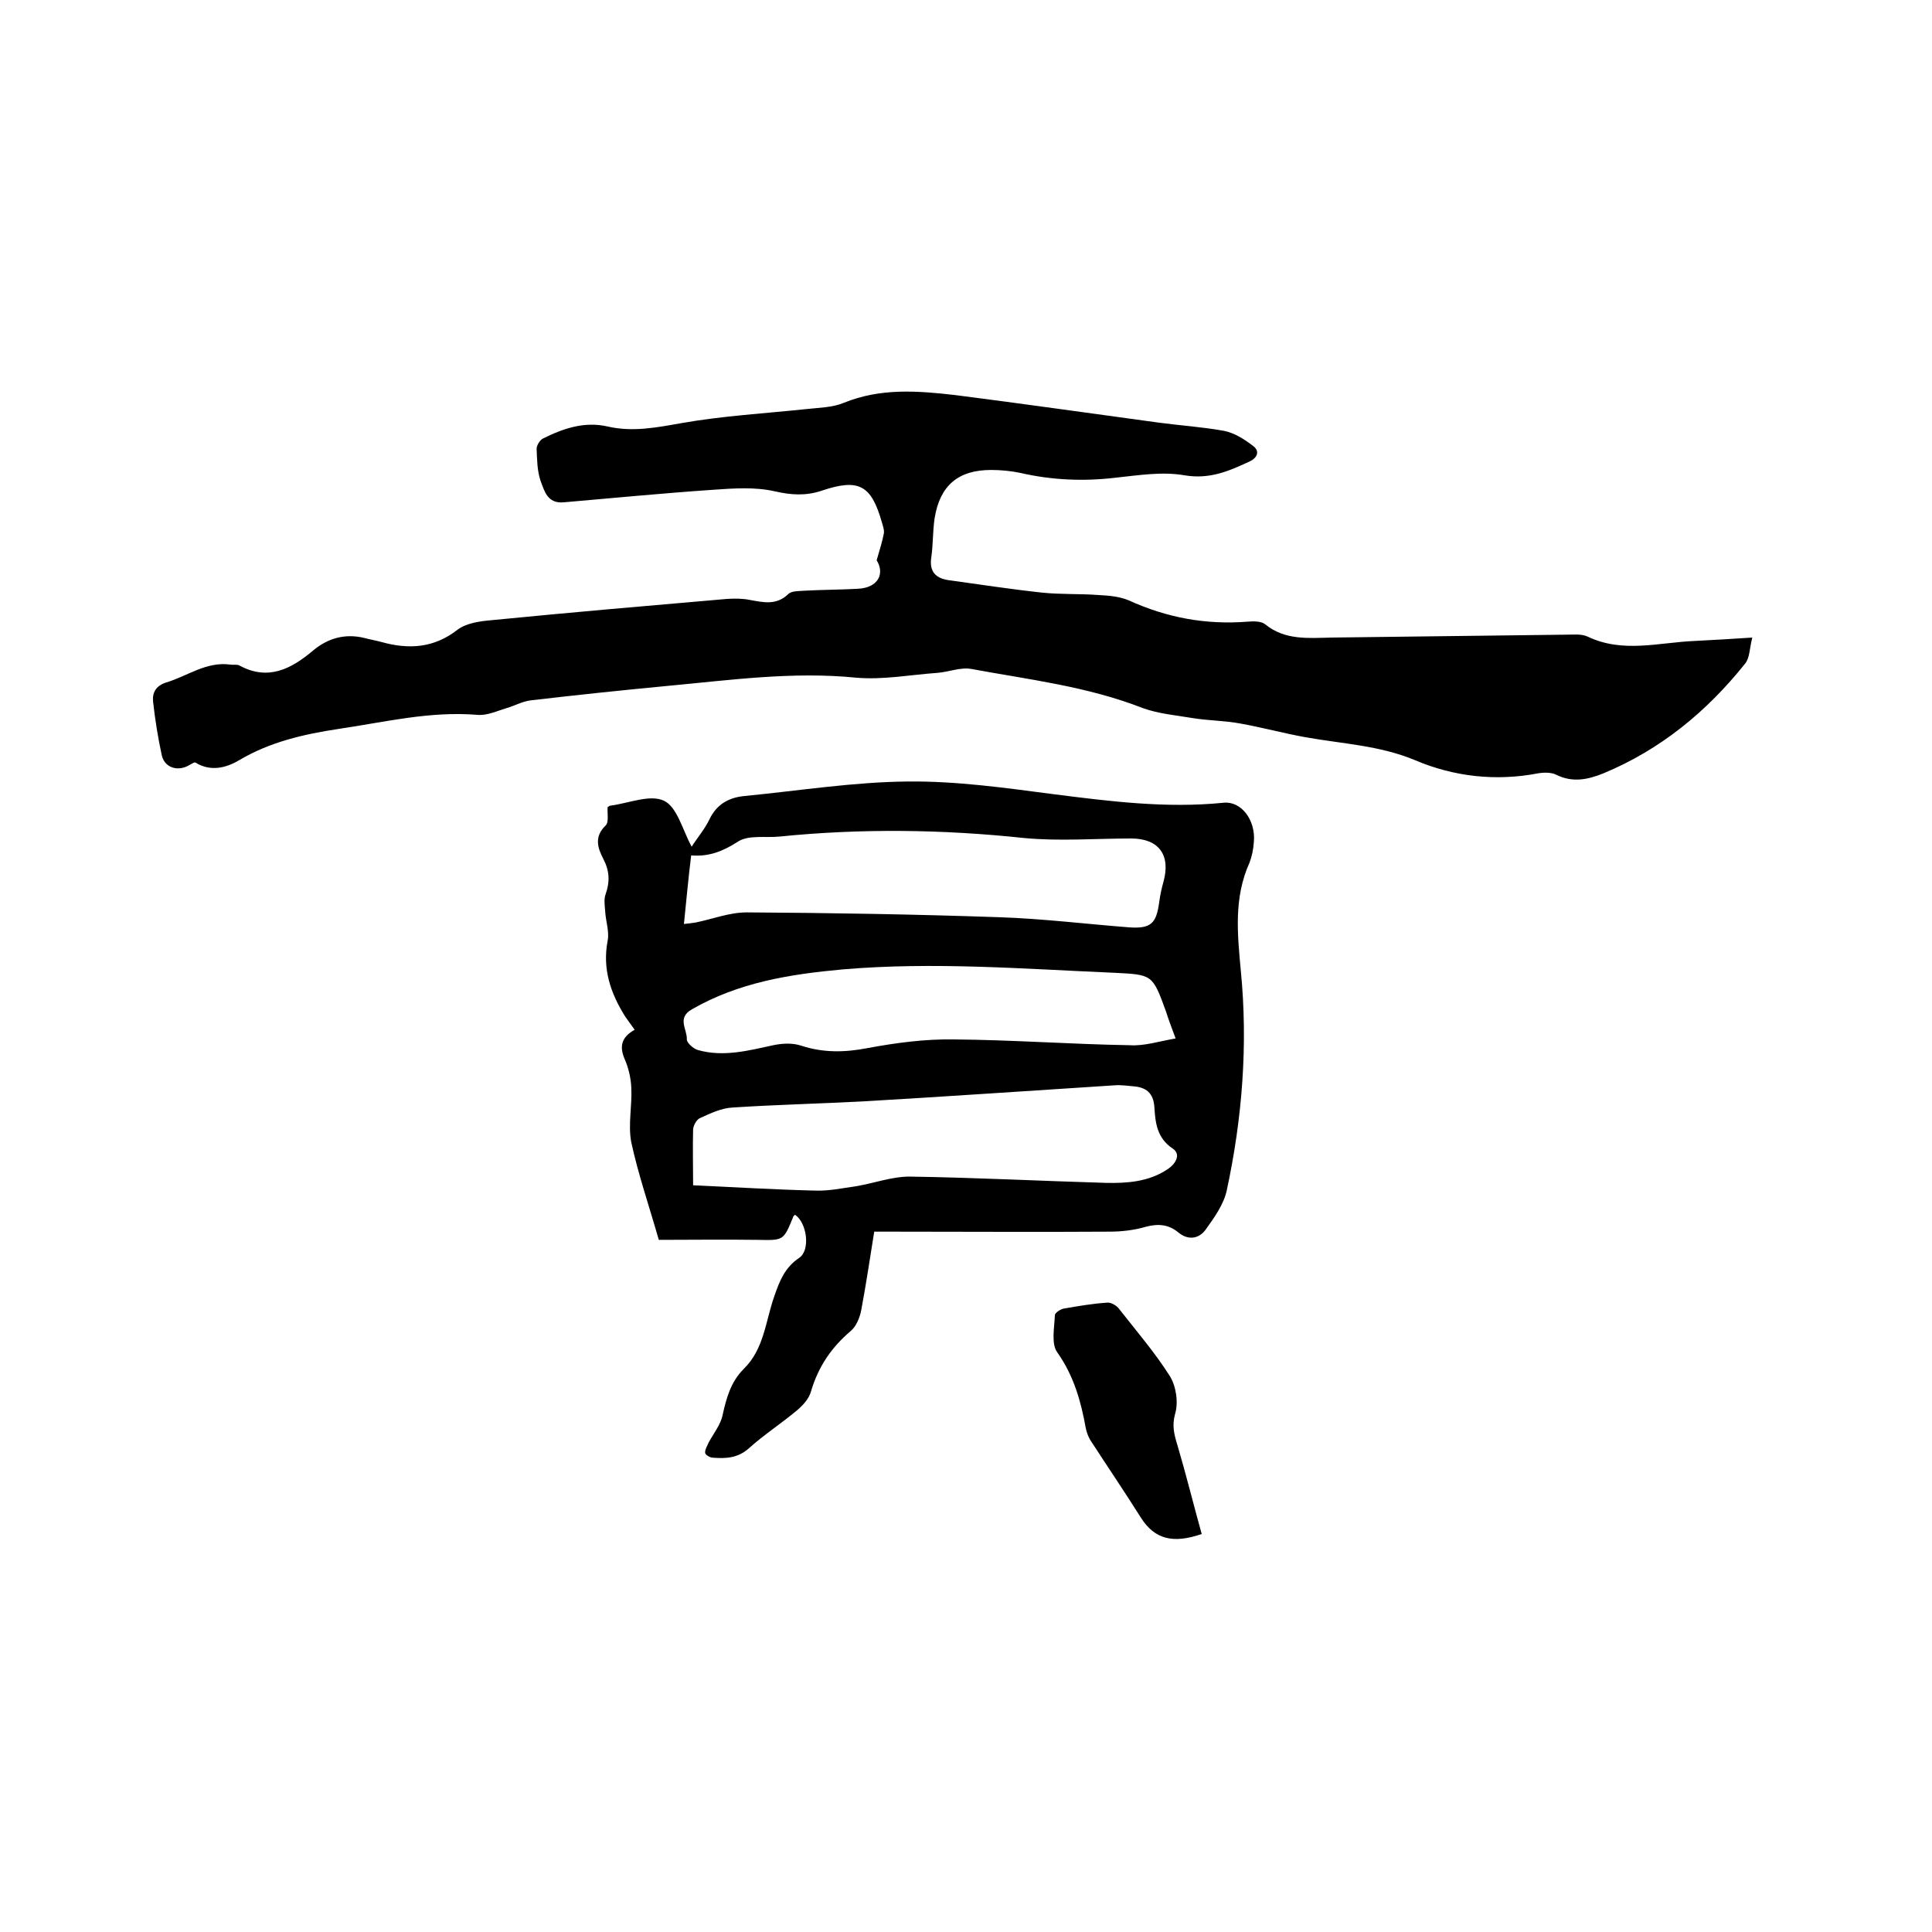 <svg enable-background="new 0 0 400 400" viewBox="0 0 400 400" xmlns="http://www.w3.org/2000/svg"><path d="m362.8 132c-.6 2.2-.5 4.2-1.5 5.4-7.9 9.9-17.5 17.8-29.3 22.7-3.2 1.3-6.4 2-9.8.3-1-.5-2.5-.5-3.7-.3-8.8 1.7-17.5.7-25.5-2.7-7.4-3.1-15.2-3.4-22.9-4.8-4.4-.8-8.8-2-13.3-2.8-3.2-.6-6.5-.6-9.7-1.1-3.5-.6-7.2-.9-10.5-2.1-11.5-4.5-23.6-5.9-35.5-8.1-2.2-.4-4.6.6-6.9.8-5.7.4-11.4 1.5-17 1-13.1-1.3-26 .5-38.9 1.7-9.5.9-19 1.9-28.4 3-1.7.2-3.3 1.1-5 1.6-2 .6-4.1 1.6-6.1 1.4-9.8-.8-19.1 1.5-28.6 2.9-7.3 1.1-14.3 2.7-20.7 6.5-2.7 1.6-5.9 2.4-9 .5-.2-.2-.9.3-1.3.5-2.3 1.4-5.1.6-5.7-2-.8-3.7-1.4-7.4-1.8-11.1-.2-1.8.5-3.3 2.7-4 4.4-1.3 8.3-4.4 13.3-3.7.6.1 1.4-.1 1.9.2 5.9 3.2 10.7.7 15.2-3.1 3.1-2.6 6.7-3.6 10.7-2.6 1.1.3 2.3.5 3.4.8 5.7 1.6 10.9 1.3 15.8-2.5 1.8-1.4 4.7-1.8 7.1-2 16.2-1.6 32.5-3 48.7-4.4 1.6-.1 3.2-.1 4.7.2 2.8.5 5.5 1.2 8-1.2.7-.7 2.2-.6 3.3-.7 3.7-.2 7.4-.2 11.1-.4 4.3-.2 5.6-3.2 3.9-5.9.7-2.4 1.2-4 1.5-5.6.1-.7-.2-1.5-.4-2.2-2.2-7.8-4.8-9.2-12.5-6.6-3.3 1.1-6.3.9-9.8.1-4-.9-8.4-.6-12.6-.3-10.3.7-20.6 1.7-31 2.6-3.4.3-4-2.4-4.8-4.5-.7-2.1-.7-4.4-.8-6.6 0-.7.7-1.8 1.3-2.1 4.2-2.1 8.6-3.6 13.4-2.5 5.2 1.2 10.2.2 15.3-.7 8.5-1.5 17.2-2 25.8-2.9 2.6-.3 5.4-.3 7.8-1.3 7.6-3.1 15.3-2.5 23.1-1.6 14.1 1.8 28.1 3.8 42.1 5.7 4.5.6 9.1.9 13.5 1.7 2.1.4 4.2 1.7 6 3.1 1.3.9 1.2 2.3-.6 3.2-4.3 2-8.3 3.8-13.6 2.9-4.6-.8-9.5 0-14.2.5-6.7.8-13.3.5-19.8-1-1.9-.4-4-.6-6-.6-6.8 0-10.6 3.2-11.7 10-.4 2.7-.3 5.5-.7 8.2-.4 2.8.9 4.2 3.5 4.6 6.5.9 13 1.9 19.5 2.6 3.9.4 7.8.2 11.7.5 2.1.1 4.3.3 6.2 1.1 7.9 3.6 16 5.1 24.7 4.4 1.2-.1 2.8-.1 3.6.6 4.1 3.3 8.9 2.8 13.7 2.7 16.2-.2 32.4-.4 48.6-.6 1.5 0 3.1-.2 4.4.4 7.3 3.5 14.8 1.2 22.2.9 3.8-.2 7.5-.4 11.9-.7z"/><path d="m181 255c-.9 5.6-1.7 11-2.7 16.3-.3 1.5-1 3.3-2.2 4.3-4 3.4-6.7 7.4-8.2 12.5-.4 1.5-1.7 2.9-2.9 3.9-3.2 2.7-6.8 5-10 7.9-2.3 2-4.7 2.1-7.4 1.9-.6 0-1.6-.6-1.6-1-.1-.6.4-1.4.7-2.1 1-1.9 2.5-3.7 2.9-5.7.8-3.6 1.7-6.9 4.4-9.6 4.2-4.1 4.5-9.9 6.3-15 1.1-3.2 2.2-6 5.2-8 2.3-1.6 1.6-7.2-.9-8.9-.1.1-.4.3-.4.5-2 4.9-2 4.8-7.3 4.7-7.1-.1-14.2 0-20.5 0-2.1-7.3-4.3-13.7-5.7-20.2-.7-3.6.2-7.6 0-11.4-.1-2-.6-4.1-1.4-5.9-1.1-2.6-.6-4.5 2.1-6-.7-1-1.4-1.9-2-2.8-3-4.8-4.7-9.8-3.6-15.6.4-1.9-.4-4.1-.5-6.1-.1-1.2-.3-2.6.1-3.6.9-2.6.8-4.8-.5-7.3-1.2-2.3-1.9-4.6.5-6.9.7-.7.3-2.5.4-3.8.2-.1.4-.3.6-.3 3.8-.5 8.2-2.4 11.1-1 2.7 1.3 3.8 6 5.7 9.5 1.2-1.9 2.7-3.6 3.7-5.7 1.5-3.1 4-4.5 7.3-4.8 11.3-1.1 22.5-2.9 33.8-3 10-.1 20 1.3 29.9 2.6 11.8 1.5 23.5 3 35.4 1.8 3.7-.4 6.7 3.6 6.3 8.1-.1 1.5-.4 3-.9 4.3-3.3 7.3-2.5 14.8-1.8 22.4 1.5 15.3.3 30.5-2.9 45.4-.6 2.9-2.6 5.7-4.4 8.2-1.3 1.8-3.5 2.3-5.6.6-2-1.7-4.2-1.9-6.8-1.2-2.4.7-5 1-7.5 1-14.9.1-29.9 0-44.8 0-1.2 0-2.4 0-3.9 0zm-37.5-9.6c8.7.4 17 .9 25.3 1.1 2.8.1 5.6-.5 8.4-.9 3.7-.6 7.4-2 11.1-2 13.5.2 27 .9 40.6 1.3 4.4.1 8.9-.2 12.8-2.8 1.7-1.1 2.9-3.1 1.1-4.3-3.3-2.2-3.6-5.4-3.8-8.6-.2-3-1.8-4.1-4.4-4.3-1.3-.1-2.5-.3-3.8-.2-17.2 1.1-34.4 2.3-51.6 3.3-9.2.5-18.3.7-27.5 1.3-2.3.1-4.6 1.2-6.8 2.2-.7.3-1.4 1.6-1.4 2.4-.1 3.6 0 7.3 0 11.5zm-1.9-54.1c1-.1 1.7-.2 2.4-.3 3.5-.7 7-2.1 10.6-2.1 17.4.1 34.9.4 52.3 1 9 .3 17.9 1.4 26.9 2.1 4.5.3 5.6-.8 6.2-5.2.2-1.5.5-2.9.9-4.3 1.5-5.5-1-8.9-6.7-8.9-7.4 0-14.9.6-22.2-.1-16.9-1.8-33.8-2-50.6-.3-2.9.3-6.5-.4-8.7 1.1-3.1 2-6 3.1-9.6 2.8-.6 4.8-1 9.4-1.5 14.2zm101.8 23.7c-.9-2.4-1.5-4-2-5.6-2.8-7.7-2.8-7.6-10.8-8-18.7-.8-37.3-2.3-56.1-.7-11 1-21.6 2.7-31.3 8.3-3.1 1.8-.9 4.1-1 6.2 0 .7 1.3 1.9 2.3 2.2 5.3 1.5 10.5.1 15.6-1 1.9-.4 4-.5 5.8.1 4.6 1.5 9 1.4 13.7.5 5.9-1.1 11.9-1.9 17.9-1.8 12.2.1 24.3 1 36.4 1.2 3 .2 6-.8 9.5-1.4z"/><path d="m248.8 317.6c-5.8 2-9.7 1.2-12.6-3.4-3.4-5.4-7-10.7-10.5-16.1-.4-.7-.7-1.5-.9-2.4-1-5.6-2.5-10.9-5.9-15.7-1.3-1.8-.6-5.1-.5-7.7 0-.5 1.2-1.3 2-1.4 2.9-.5 5.8-1 8.8-1.2.8-.1 2 .6 2.5 1.3 3.6 4.6 7.4 9 10.5 13.9 1.3 2.1 1.8 5.4 1.1 7.8-.7 2.5-.2 4.3.5 6.6 1.8 6.1 3.3 12.2 5 18.3z"/></svg>